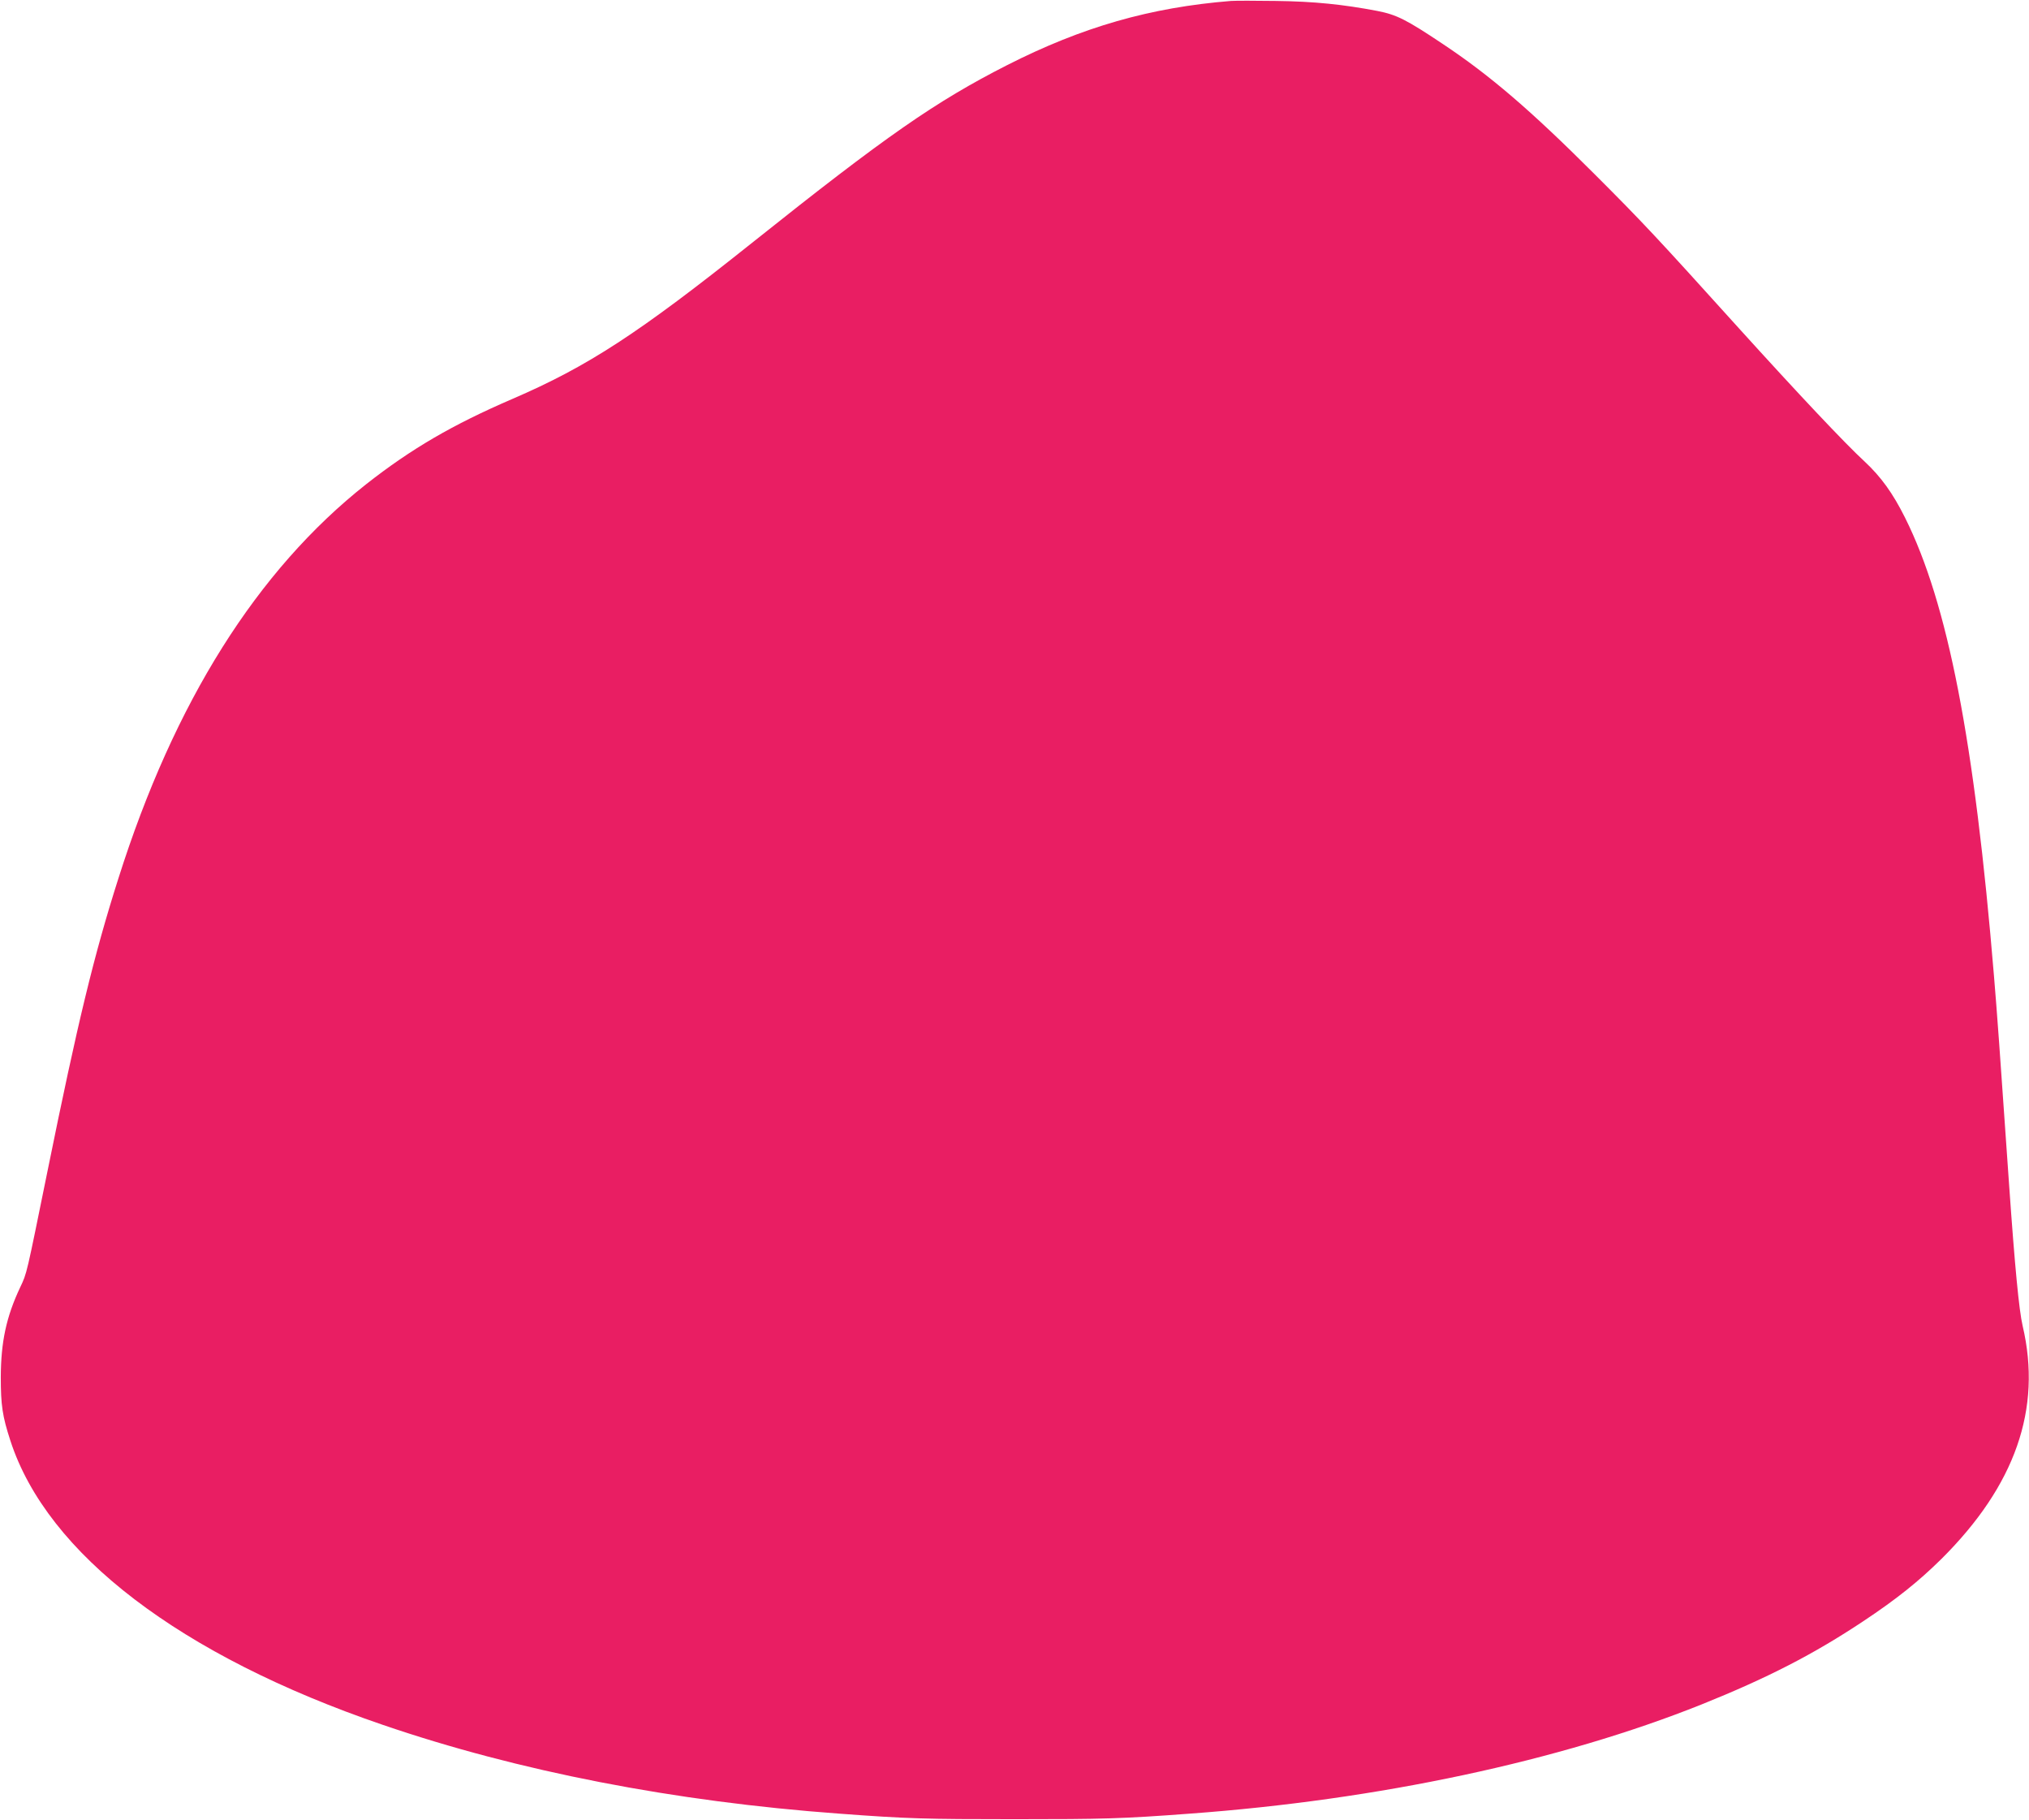 <?xml version="1.0" standalone="no"?>
<!DOCTYPE svg PUBLIC "-//W3C//DTD SVG 20010904//EN"
 "http://www.w3.org/TR/2001/REC-SVG-20010904/DTD/svg10.dtd">
<svg version="1.0" xmlns="http://www.w3.org/2000/svg"
 width="1280pt" height="1148pt" viewBox="0 0 1280 1148"
 preserveAspectRatio="xMidYMid meet">
<g transform="translate(0,1148) scale(0.1,-0.1)"
fill="#e91e63" stroke="none">
<path d="M7765 11474 c-509 -41 -937 -164 -1410 -404 -454 -231 -766 -448
-1610 -1121 -717 -572 -1037 -780 -1510 -984 -381 -164 -641 -316 -925 -539
-688 -543 -1211 -1374 -1563 -2486 -155 -487 -257 -908 -447 -1845 -135 -663
-129 -642 -173 -735 -88 -187 -121 -344 -122 -565 0 -178 10 -247 61 -403 232
-713 1073 -1355 2349 -1791 853 -292 1838 -484 2880 -560 426 -32 543 -35
1105 -35 562 0 679 3 1105 35 1191 87 2338 332 3230 689 418 168 707 317 1020
525 208 138 349 251 492 392 466 463 636 947 513 1470 -23 97 -50 383 -85 883
-59 853 -77 1098 -96 1325 -123 1485 -291 2349 -561 2890 -77 154 -151 257
-255 354 -125 115 -426 435 -789 836 -530 587 -613 675 -913 975 -405 405
-663 626 -961 824 -229 153 -289 183 -411 207 -215 41 -398 60 -639 63 -129 2
-257 2 -285 0z"/>
</g>
</svg>
